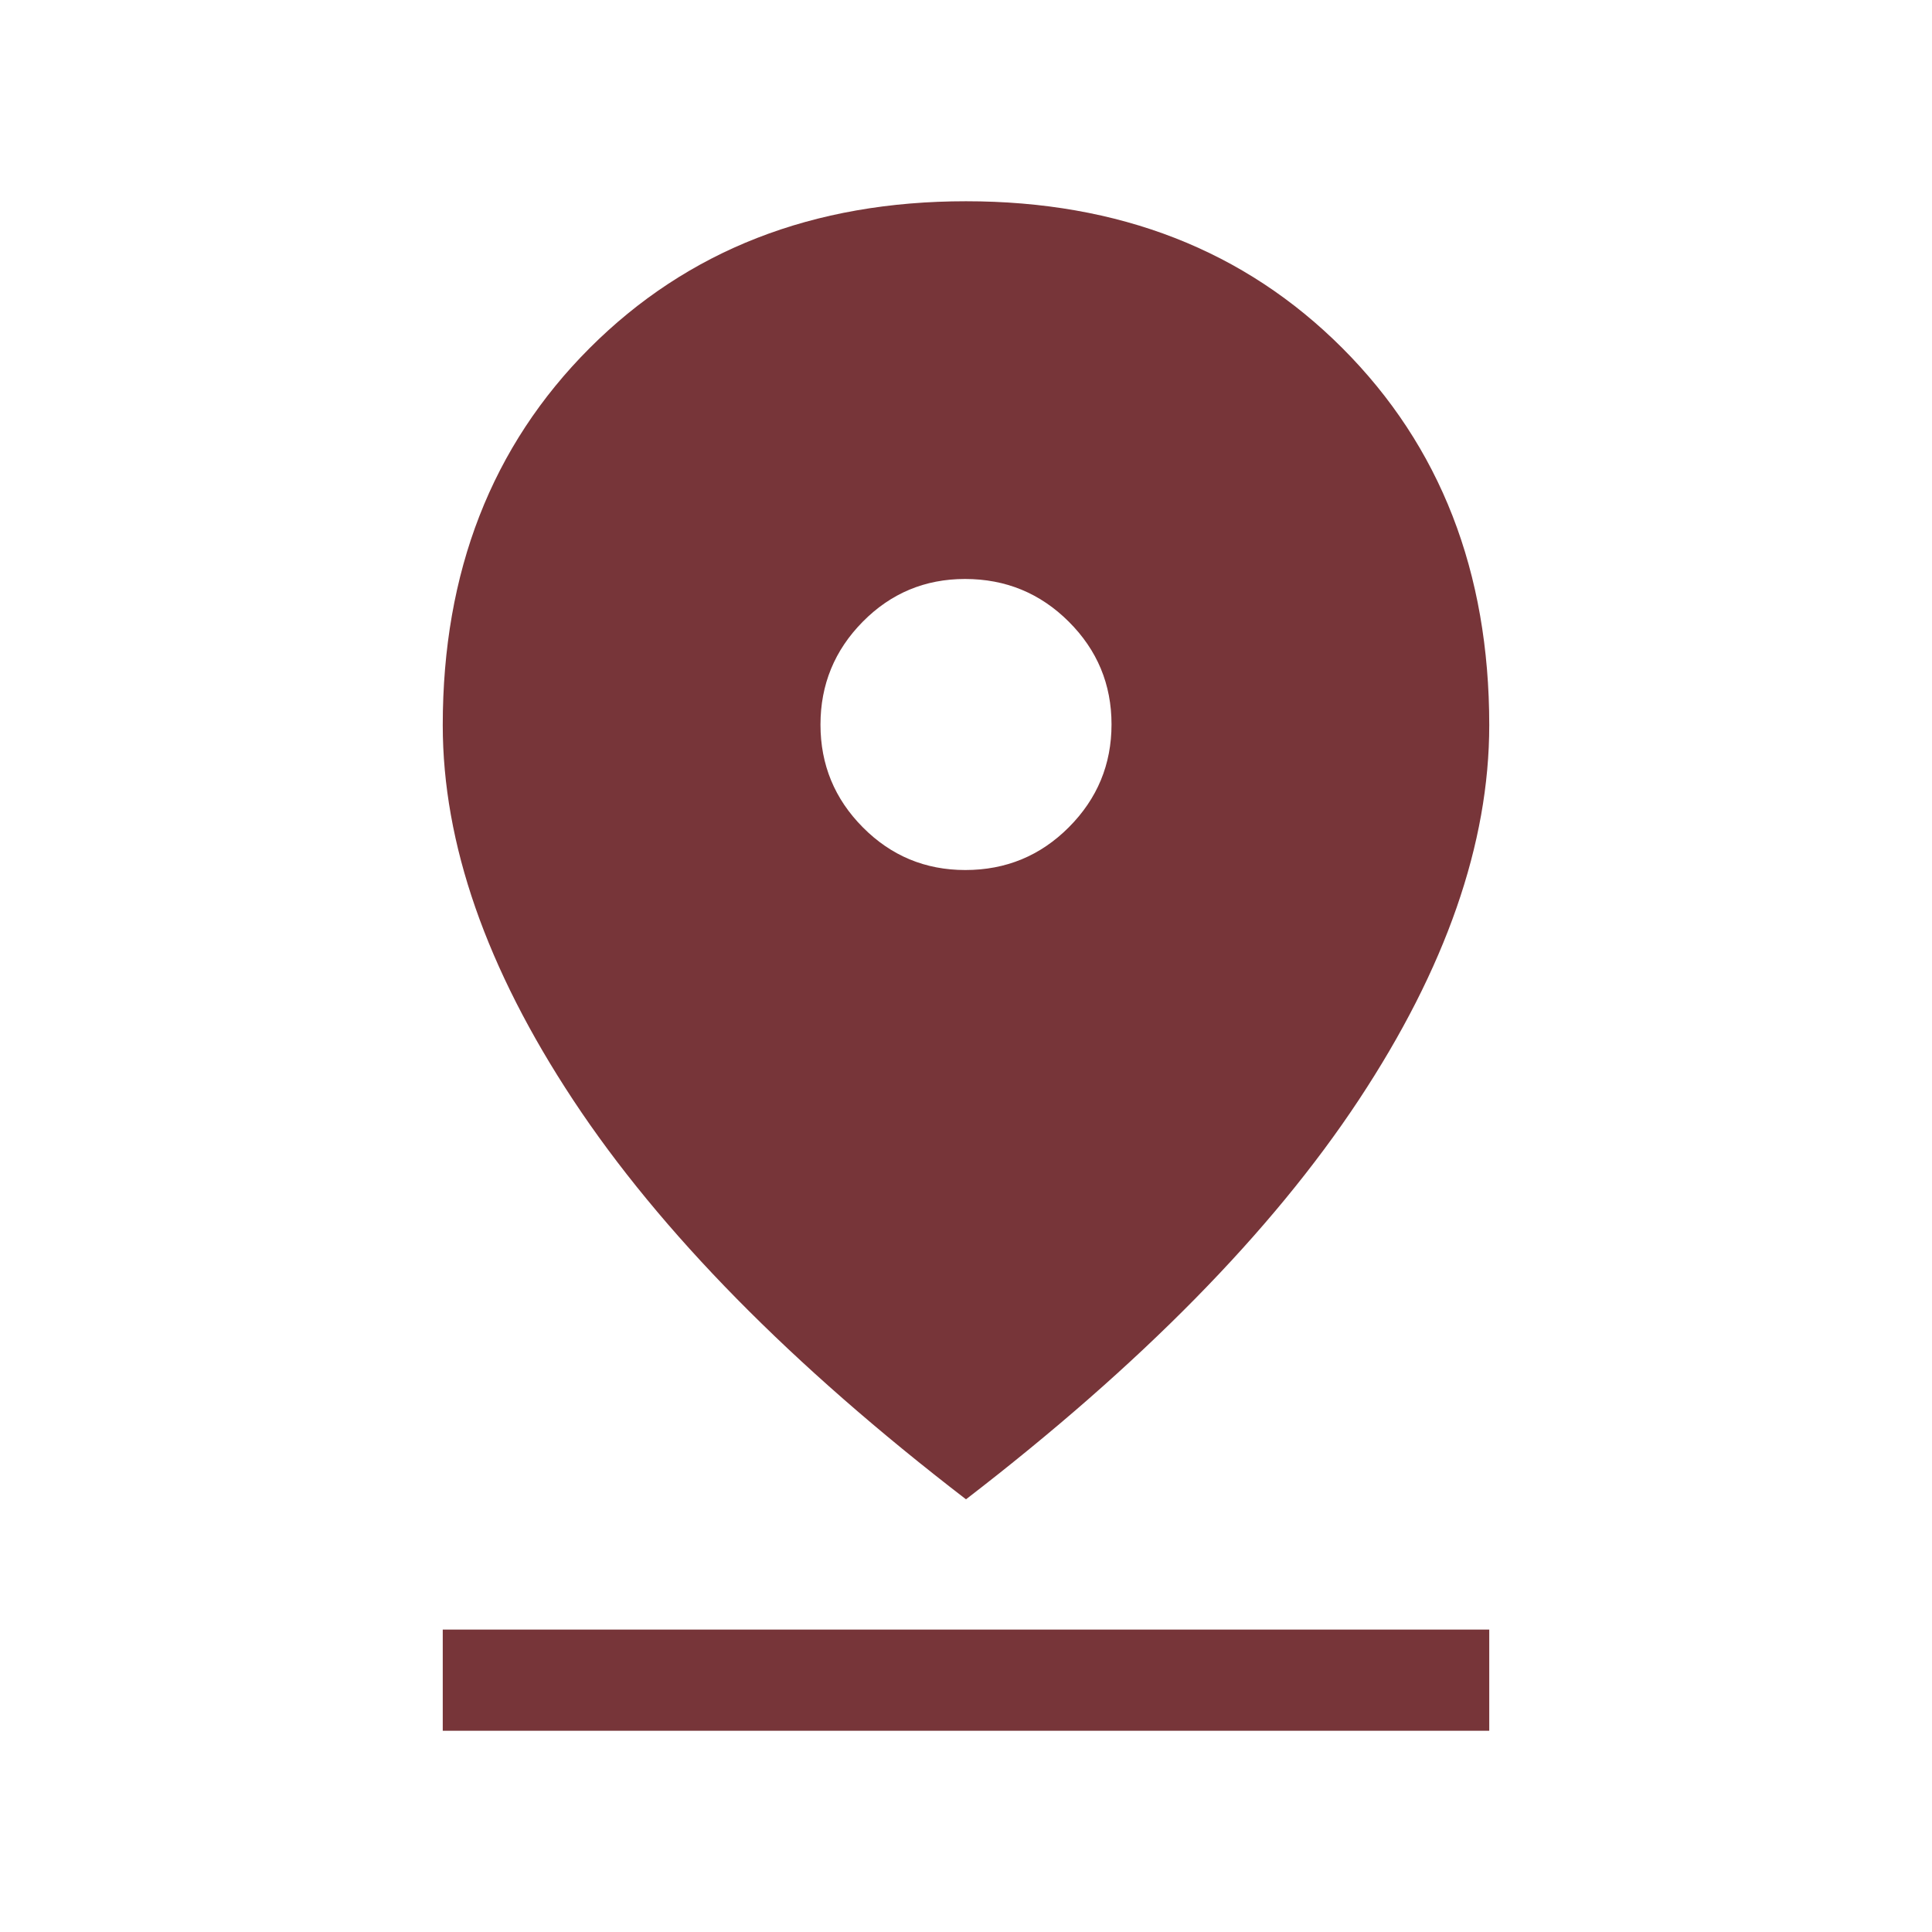 <svg xmlns="http://www.w3.org/2000/svg" height="40px" viewBox="0 -960 960 960" width="40px" fill="#773539"><path d="M480-215Q349.74-315.13 284.87-413.32T220-599.67q0-114.3 72.95-187.32Q365.9-860 480-860q114.1 0 187.05 73.01Q740-713.97 740-599.67q0 88.16-64.87 186.28Q610.26-315.26 480-215Zm-.34-312.69q30.26 0 51.45-21.26 21.2-21.26 21.2-51.12 0-29.85-21.26-51.04-21.26-21.2-51.53-21.2-29.85 0-50.84 21.26-20.99 21.26-20.99 51.12 0 29.85 21.06 51.04 21.05 21.2 50.91 21.2ZM220-100v-50.26h520V-100H220Z"/></svg>